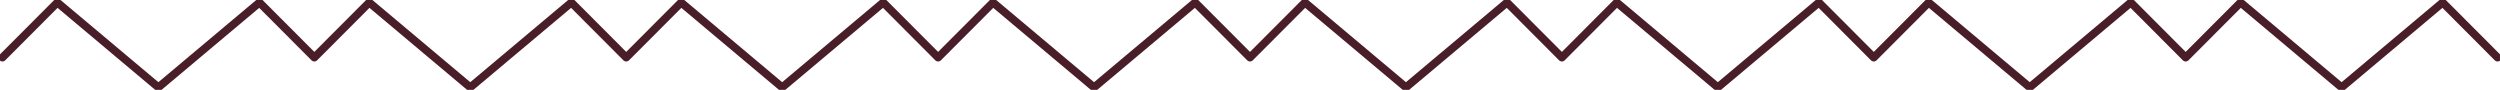 <svg width="946" height="34" viewBox="0 0 946 34" fill="none" xmlns="http://www.w3.org/2000/svg">
<path d="M945.077 21.764L924.308 0.949L886.066 33.055L847.828 0.949L827.057 21.764L806.288 0.947L768.047 33.053L729.808 0.947L709.038 21.763L688.271 0.947L650.027 33.053L611.79 0.947L591.02 21.763L570.251 0.947L532.009 33.053L493.771 0.947L473 21.761L452.231 0.947L413.989 33.053L375.751 0.947L354.98 21.761L334.213 0.947L295.97 33.053L257.733 0.947L236.961 21.761L216.194 0.947L177.952 33.051L139.713 0.945L118.943 21.761L98.174 0.945L59.932 33.051L21.694 0.945L0.923 21.761" stroke="#491E29" stroke-width="3" stroke-linecap="round" stroke-linejoin="round"/>
</svg>

